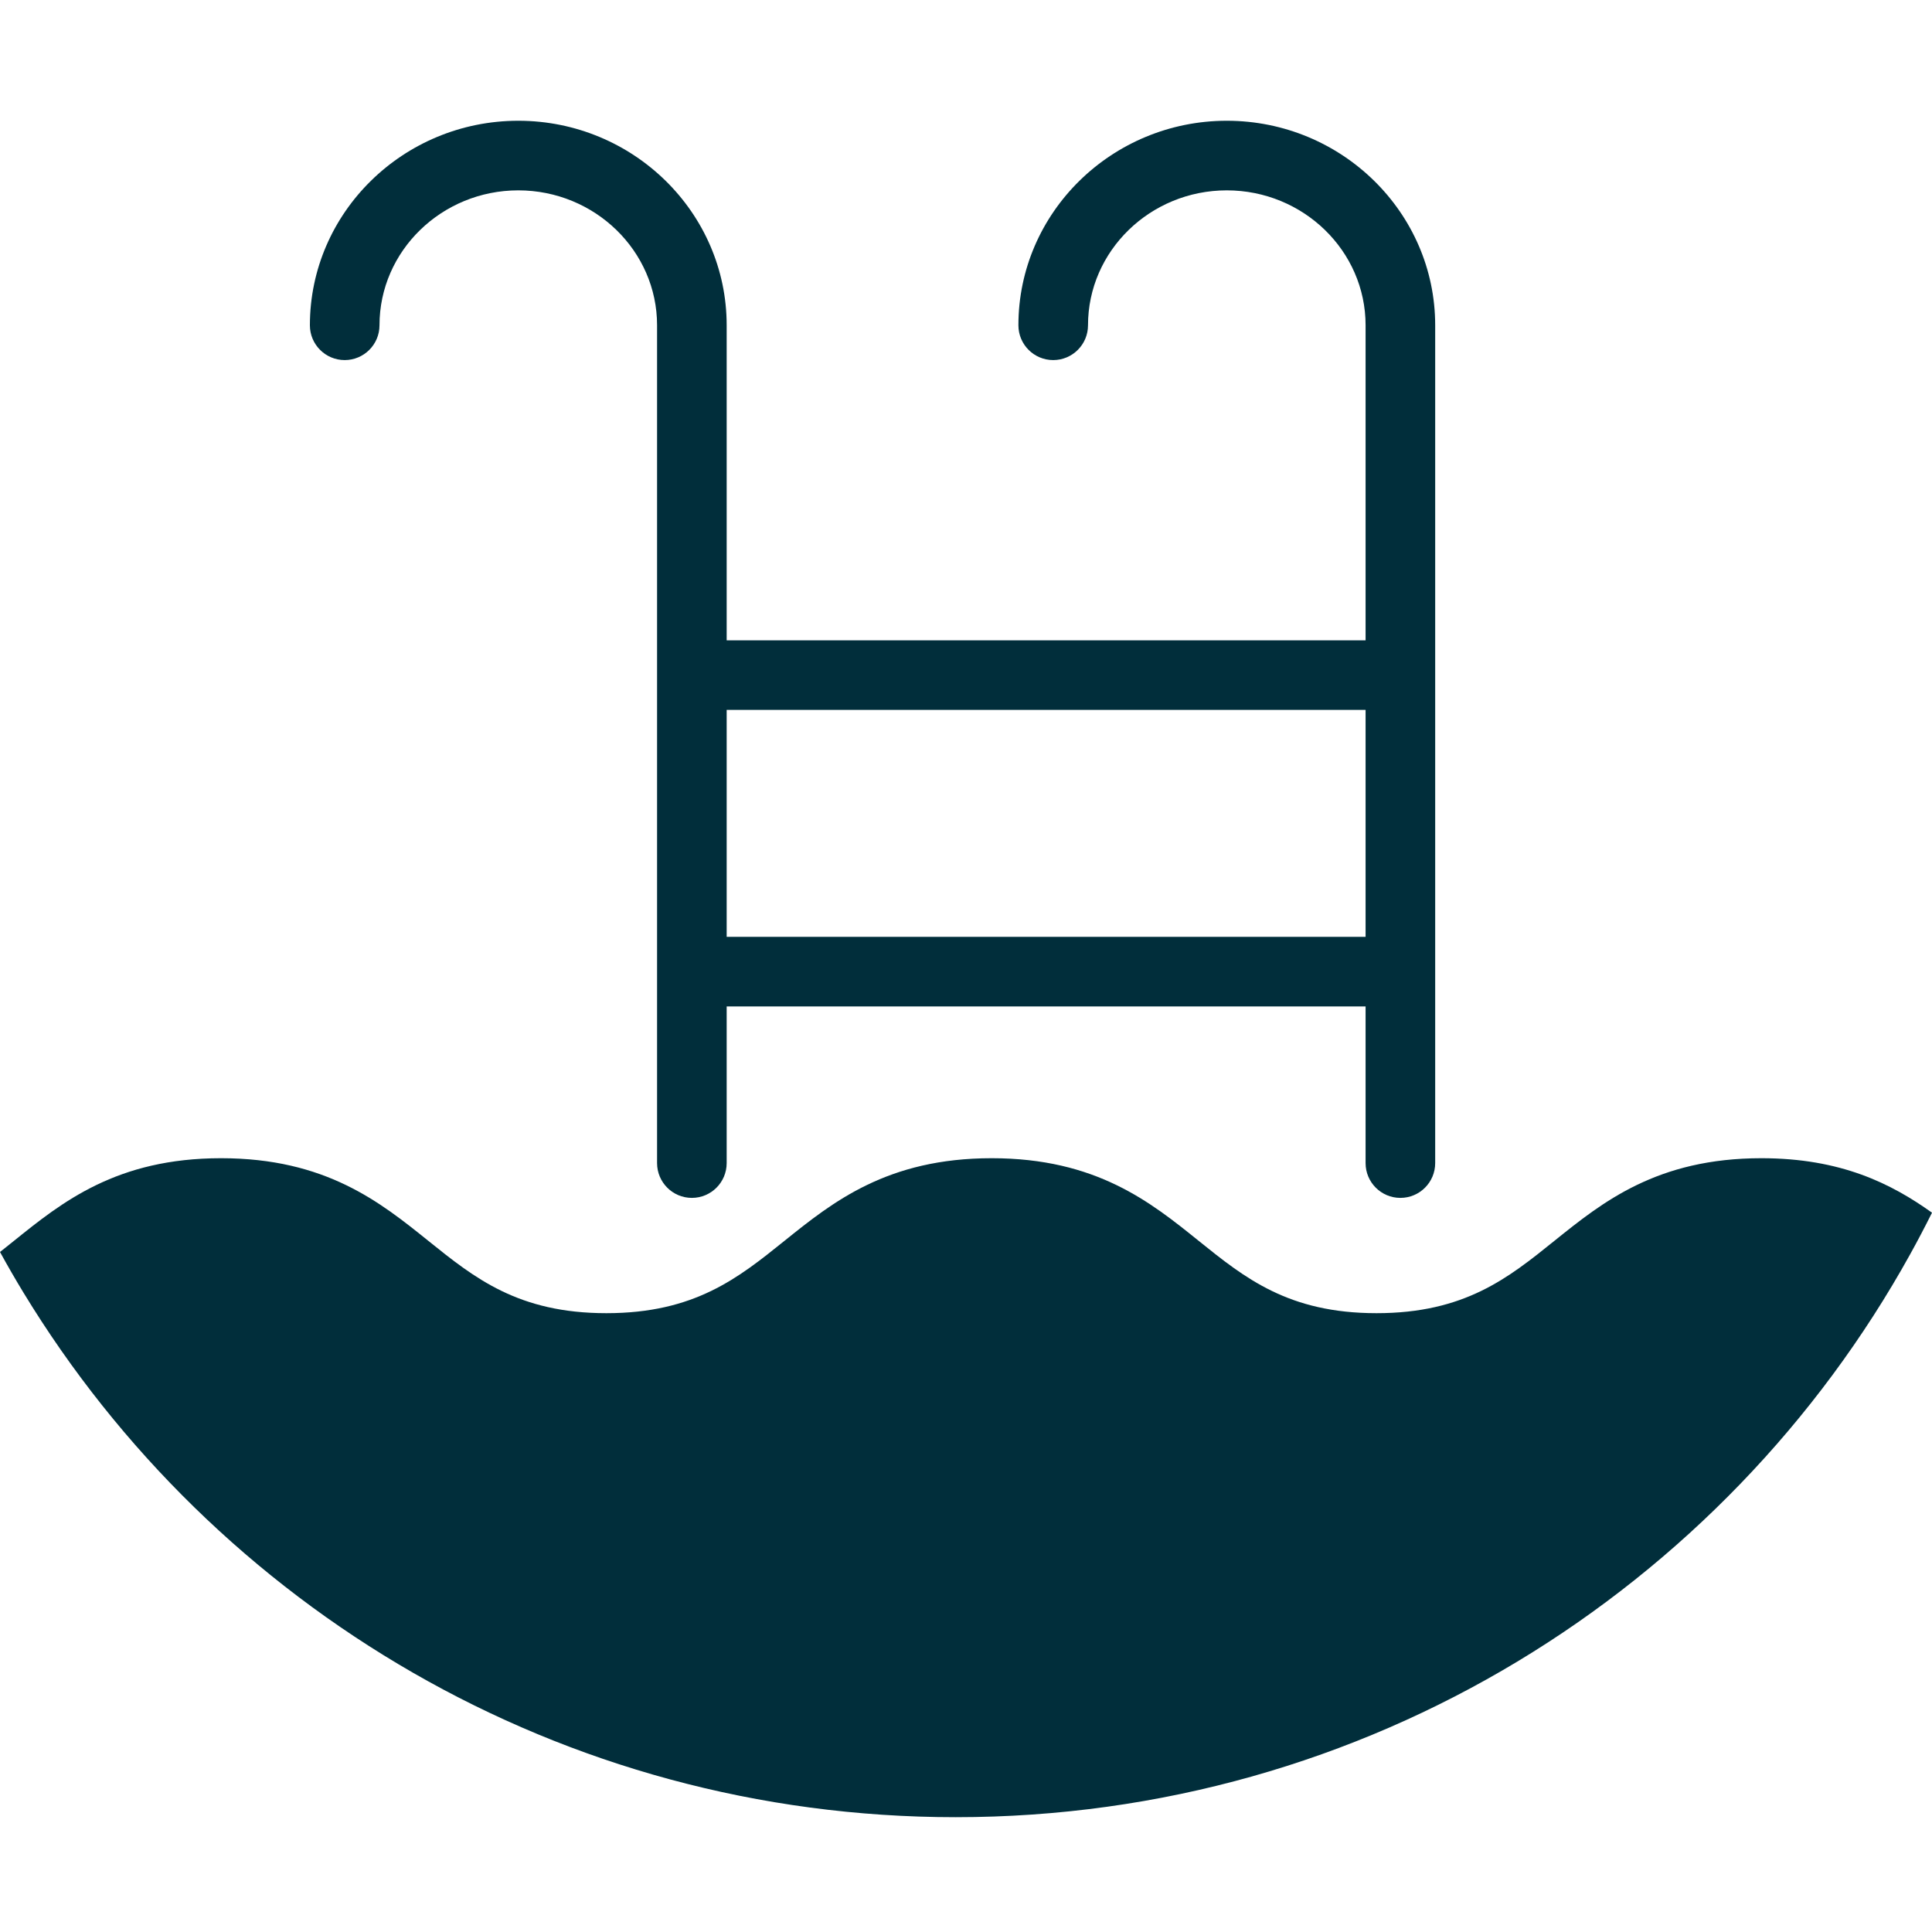 <?xml version="1.0" encoding="UTF-8"?>
<svg xmlns="http://www.w3.org/2000/svg" width="80" height="80" viewBox="0 0 80 80" fill="none">
  <g clip-path="url(#clip0_3811_41331)">
    <path d="M50.808 5C50.806 5 50.804 5 50.802 5C50.801 5 50.8 5 50.799 5C50.798 5 50.797 5 50.796 5C50.794 5 50.792 5 50.79 5C46.036 5.007 42.17 8.803 42.17 13.469C42.17 14.265 42.815 14.91 43.611 14.91C44.407 14.91 45.052 14.265 45.052 13.469C45.052 10.389 47.63 7.884 50.799 7.882C53.968 7.884 56.546 10.389 56.546 13.469V26.515H30.09V13.469C30.09 8.803 26.224 5.007 21.471 5C21.468 5 21.466 5 21.464 5C21.463 5 21.462 5 21.461 5C21.46 5 21.459 5 21.458 5C21.456 5 21.454 5 21.452 5C16.698 5.007 12.832 8.803 12.832 13.469C12.832 14.265 13.477 14.91 14.273 14.91C15.069 14.91 15.714 14.265 15.714 13.469C15.714 10.389 18.292 7.884 21.461 7.882C24.63 7.884 27.208 10.389 27.208 13.469V48.161C27.208 48.957 27.853 49.602 28.649 49.602C29.445 49.602 30.09 48.957 30.09 48.161V41.674H56.546V48.161C56.546 48.957 57.191 49.602 57.987 49.602C58.783 49.602 59.428 48.957 59.428 48.161V13.469C59.428 8.803 55.562 5.007 50.808 5ZM30.09 38.792V29.396H56.546V38.792H30.09Z" fill="#012E3B"></path>
    <path d="M72.938 47.959C68.615 47.959 66.358 49.776 64.366 51.379C62.453 52.92 60.645 54.376 56.999 54.376C53.353 54.376 51.547 52.92 49.634 51.38C47.643 49.776 45.387 47.959 41.064 47.959C36.737 47.959 34.478 49.776 32.485 51.379C30.569 52.92 28.76 54.376 25.109 54.376C21.459 54.376 19.65 52.92 17.734 51.379C15.741 49.776 13.482 47.959 9.154 47.959C4.83 47.959 2.572 49.776 0.58 51.379C0.386 51.535 0.194 51.69 0 51.842C0.312 52.41 0.635 52.971 0.971 53.523C8.891 66.547 23.216 75.246 39.574 75.246C56.587 75.246 71.4 65.834 79.097 51.934C79.41 51.369 79.711 50.795 80 50.215C78.312 49.008 76.221 47.959 72.938 47.959Z" fill="#012E3B"></path>
  </g>
  <defs>
    <clipPath id="clip0_3811_41331">
      <rect width="80" height="70.246" fill="white" transform="translate(0 5)"></rect>
    </clipPath>
  </defs>
</svg>
